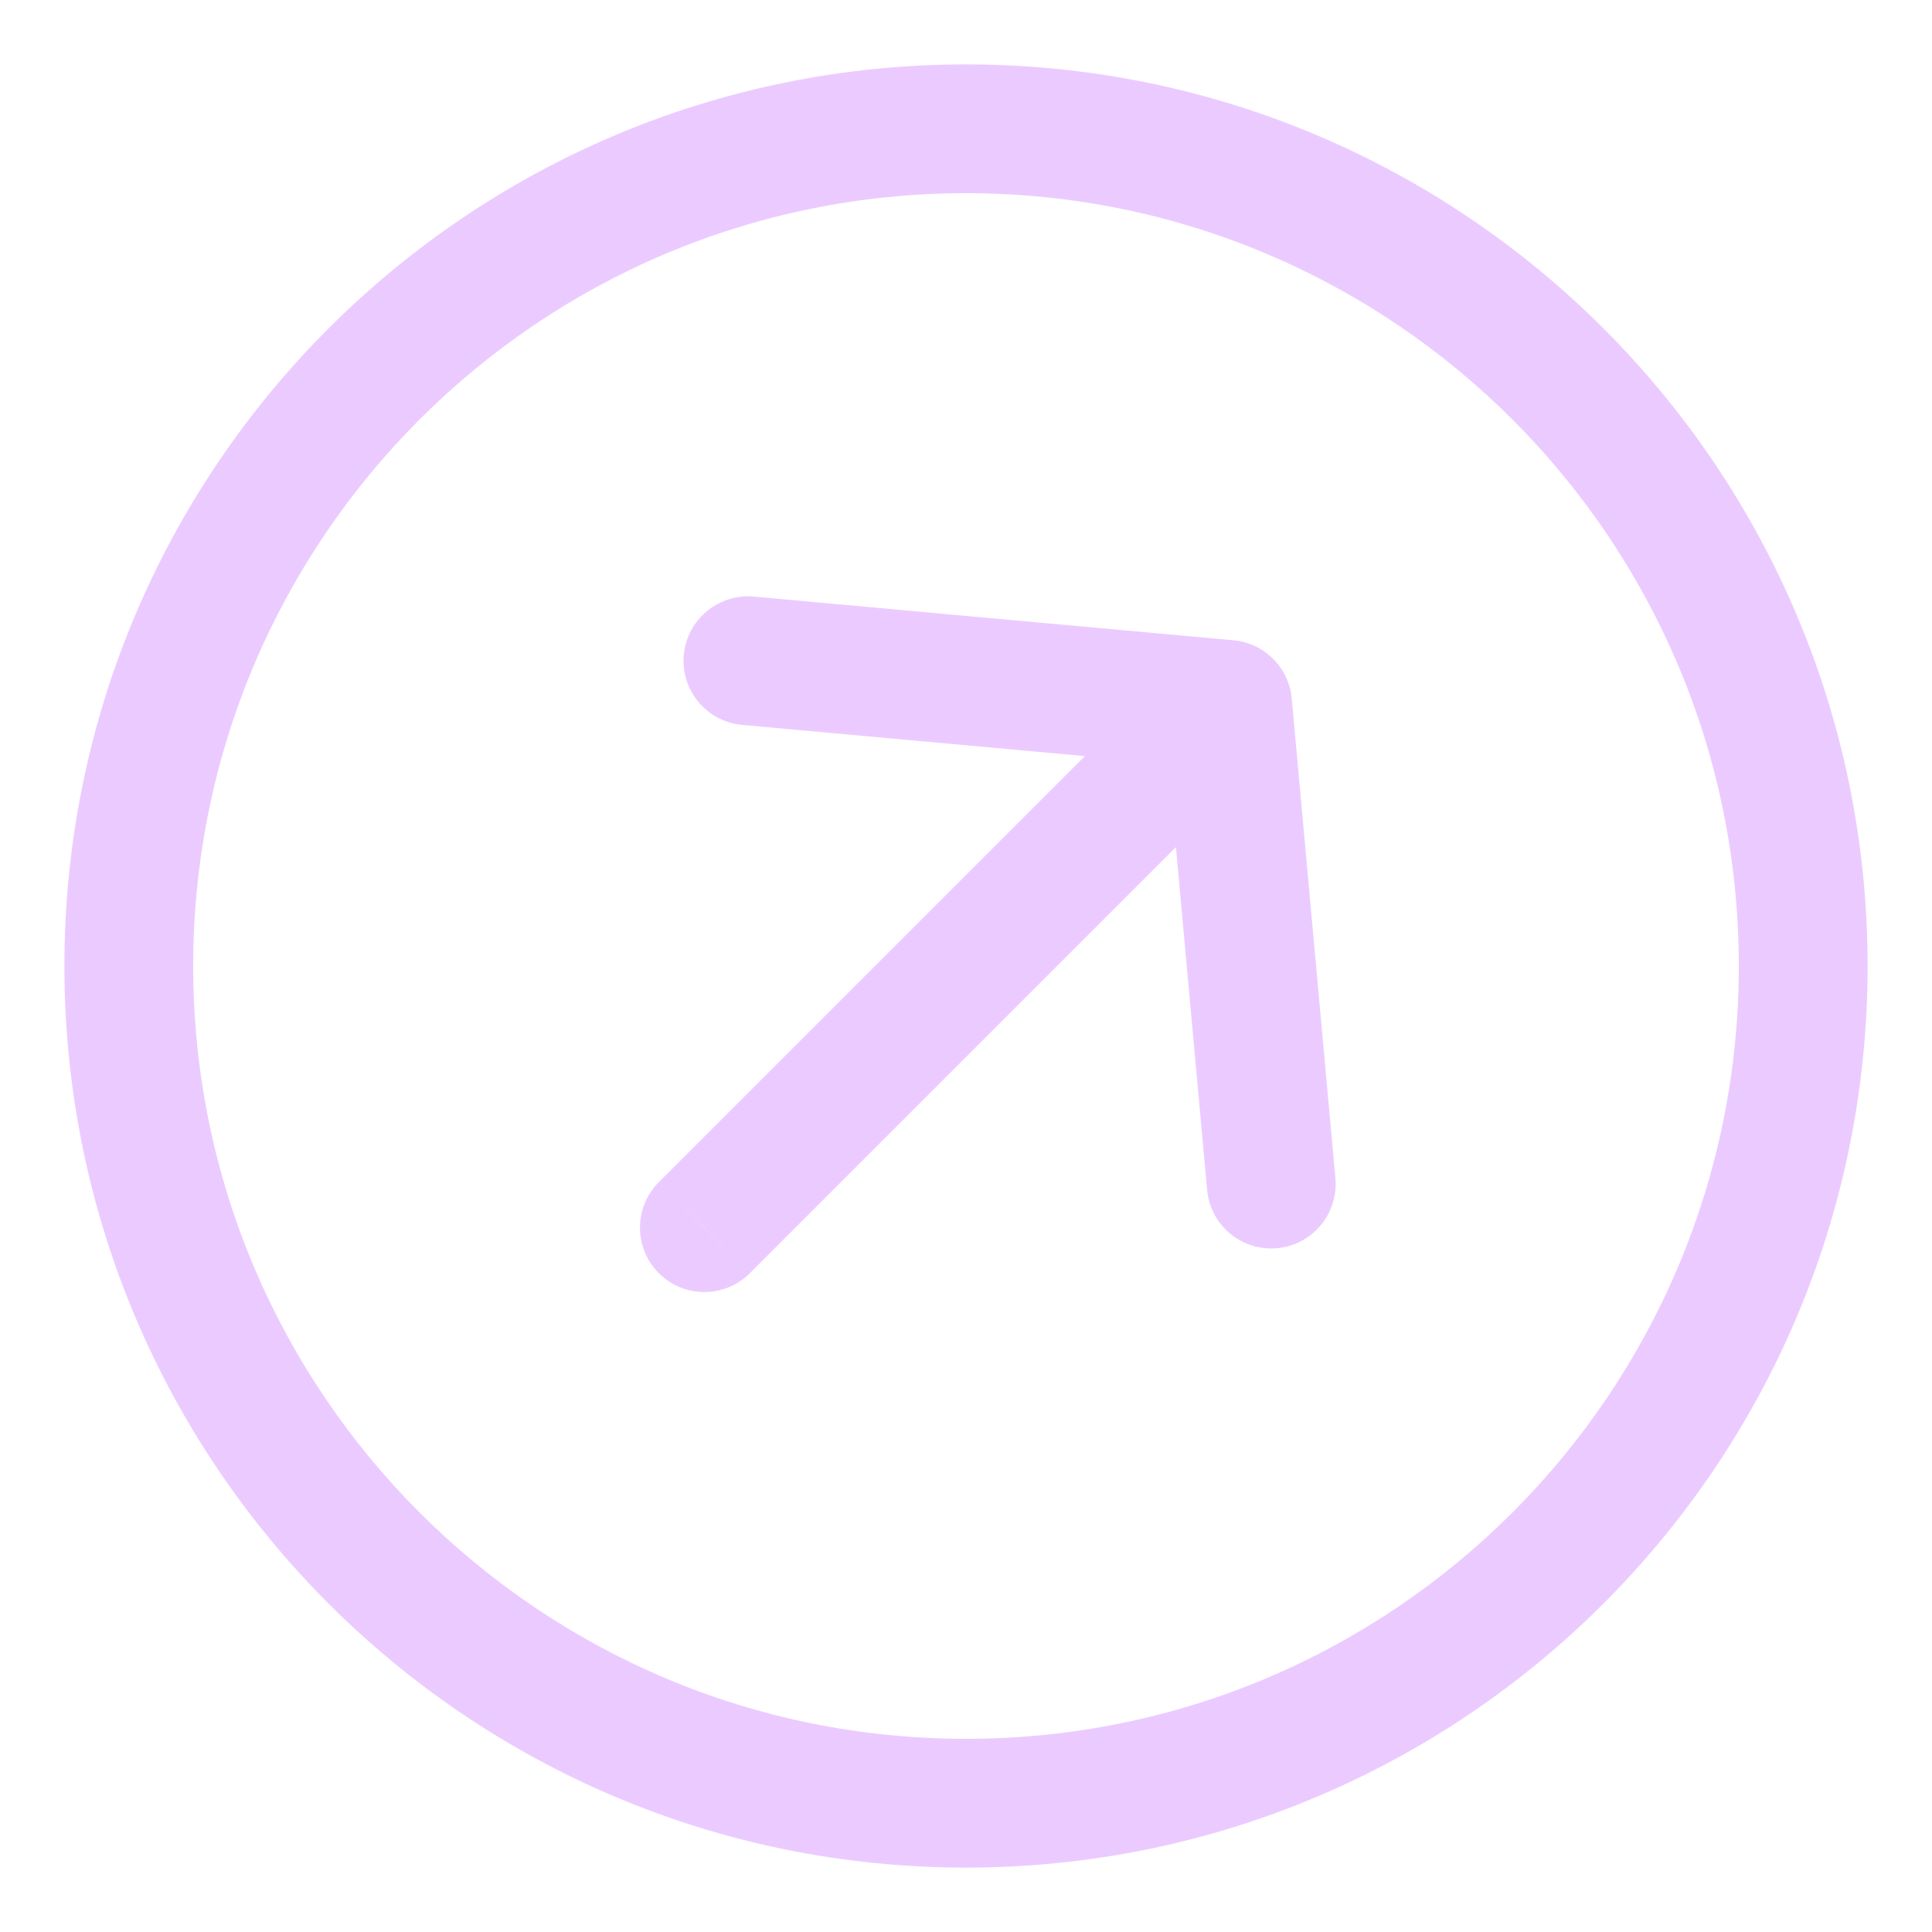 <?xml version="1.0" encoding="UTF-8"?> <svg xmlns="http://www.w3.org/2000/svg" width="15" height="15" viewBox="0 0 15 15" fill="none"><path d="M5.853 4.632C5.578 4.607 5.334 4.81 5.309 5.085C5.284 5.36 5.487 5.603 5.762 5.628L5.853 4.632ZM9.531 5.469L10.029 5.423C10.007 5.183 9.817 4.993 9.577 4.971L9.531 5.469ZM9.372 9.238C9.397 9.513 9.64 9.716 9.915 9.691C10.19 9.666 10.393 9.422 10.368 9.147L9.372 9.238ZM5.115 9.178C4.92 9.373 4.92 9.69 5.115 9.885C5.31 10.08 5.627 10.08 5.822 9.885L5.115 9.178ZM5.807 5.13L5.762 5.628L9.486 5.967L9.531 5.469L9.577 4.971L5.853 4.632L5.807 5.13ZM9.531 5.469L9.033 5.514L9.372 9.238L9.87 9.193L10.368 9.147L10.029 5.423L9.531 5.469ZM9.531 5.469L9.178 5.115L5.115 9.178L5.469 9.531L5.822 9.885L9.885 5.822L9.531 5.469ZM14 7.5H13.5C13.5 10.814 10.814 13.5 7.5 13.5V14V14.5C11.366 14.5 14.5 11.366 14.5 7.5H14ZM7.5 14V13.5C4.186 13.5 1.5 10.814 1.5 7.5H1H0.5C0.5 11.366 3.634 14.5 7.5 14.5V14ZM1 7.5H1.5C1.5 4.186 4.186 1.5 7.5 1.5V1V0.5C3.634 0.5 0.5 3.634 0.5 7.5H1ZM7.5 1V1.5C10.814 1.5 13.5 4.186 13.5 7.5H14H14.5C14.5 3.634 11.366 0.5 7.5 0.5V1Z" fill="#EBCBFF"></path></svg> 